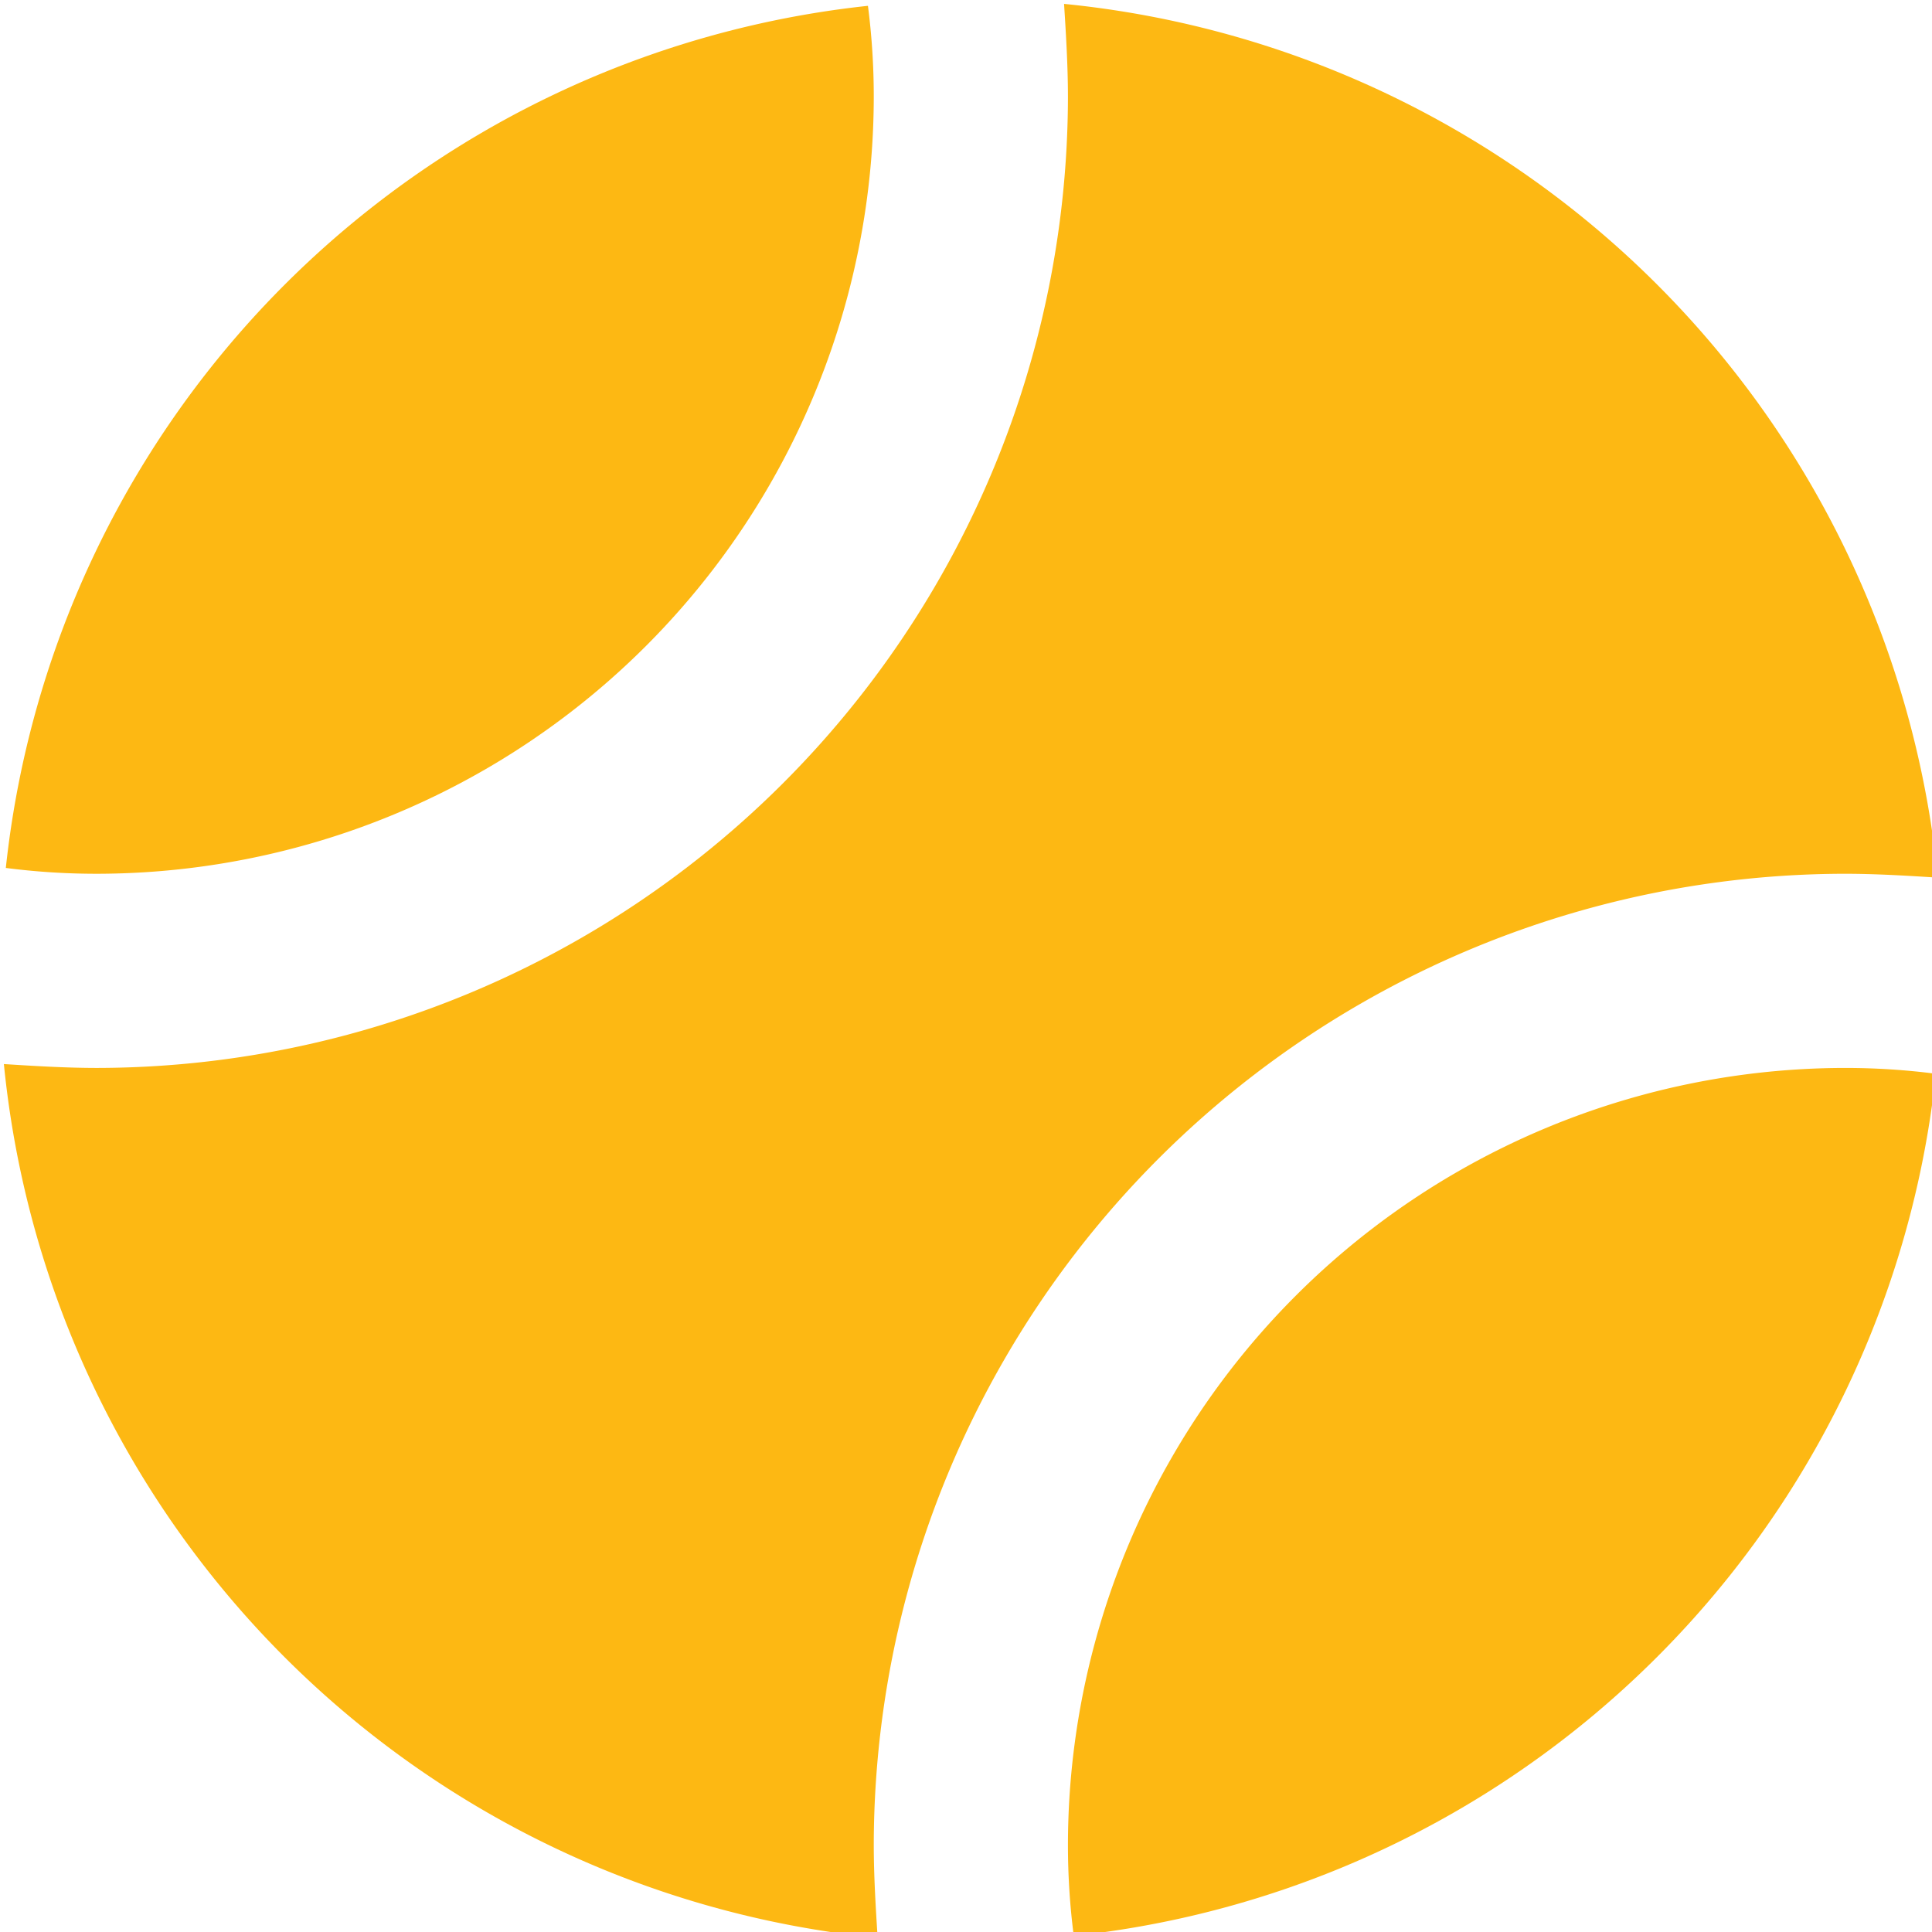 <?xml version="1.0" encoding="UTF-8" standalone="no"?><svg xmlns="http://www.w3.org/2000/svg" xmlns:xlink="http://www.w3.org/1999/xlink" fill="#000000" height="19.9" preserveAspectRatio="xMidYMid meet" version="1" viewBox="2.0 2.0 19.9 19.9" width="19.9" zoomAndPan="magnify"><g fill="#fdb813" id="change1_1"><path d="M11,3a7.3,7.3,0,0,0-.06-.94,10,10,0,0,0-8.88,8.88A7.3,7.3,0,0,0,3,11,8.011,8.011,0,0,0,11,3Z" fill="inherit"/><path d="M13,21a7.3,7.3,0,0,0,.06.94,10,10,0,0,0,8.88-8.88A7.3,7.3,0,0,0,21,13,8.011,8.011,0,0,0,13,21Z" fill="inherit"/><path d="M21,11c.32,0,.65.02.96.04a10.038,10.038,0,0,0-9-9c.02.31.04.64.04.96A10.016,10.016,0,0,1,3,13c-.32,0-.65-.02-.96-.04a10.038,10.038,0,0,0,9,9c-.02-.31-.04-.64-.04-.96A10.016,10.016,0,0,1,21,11Z" fill="inherit"/></g></svg>